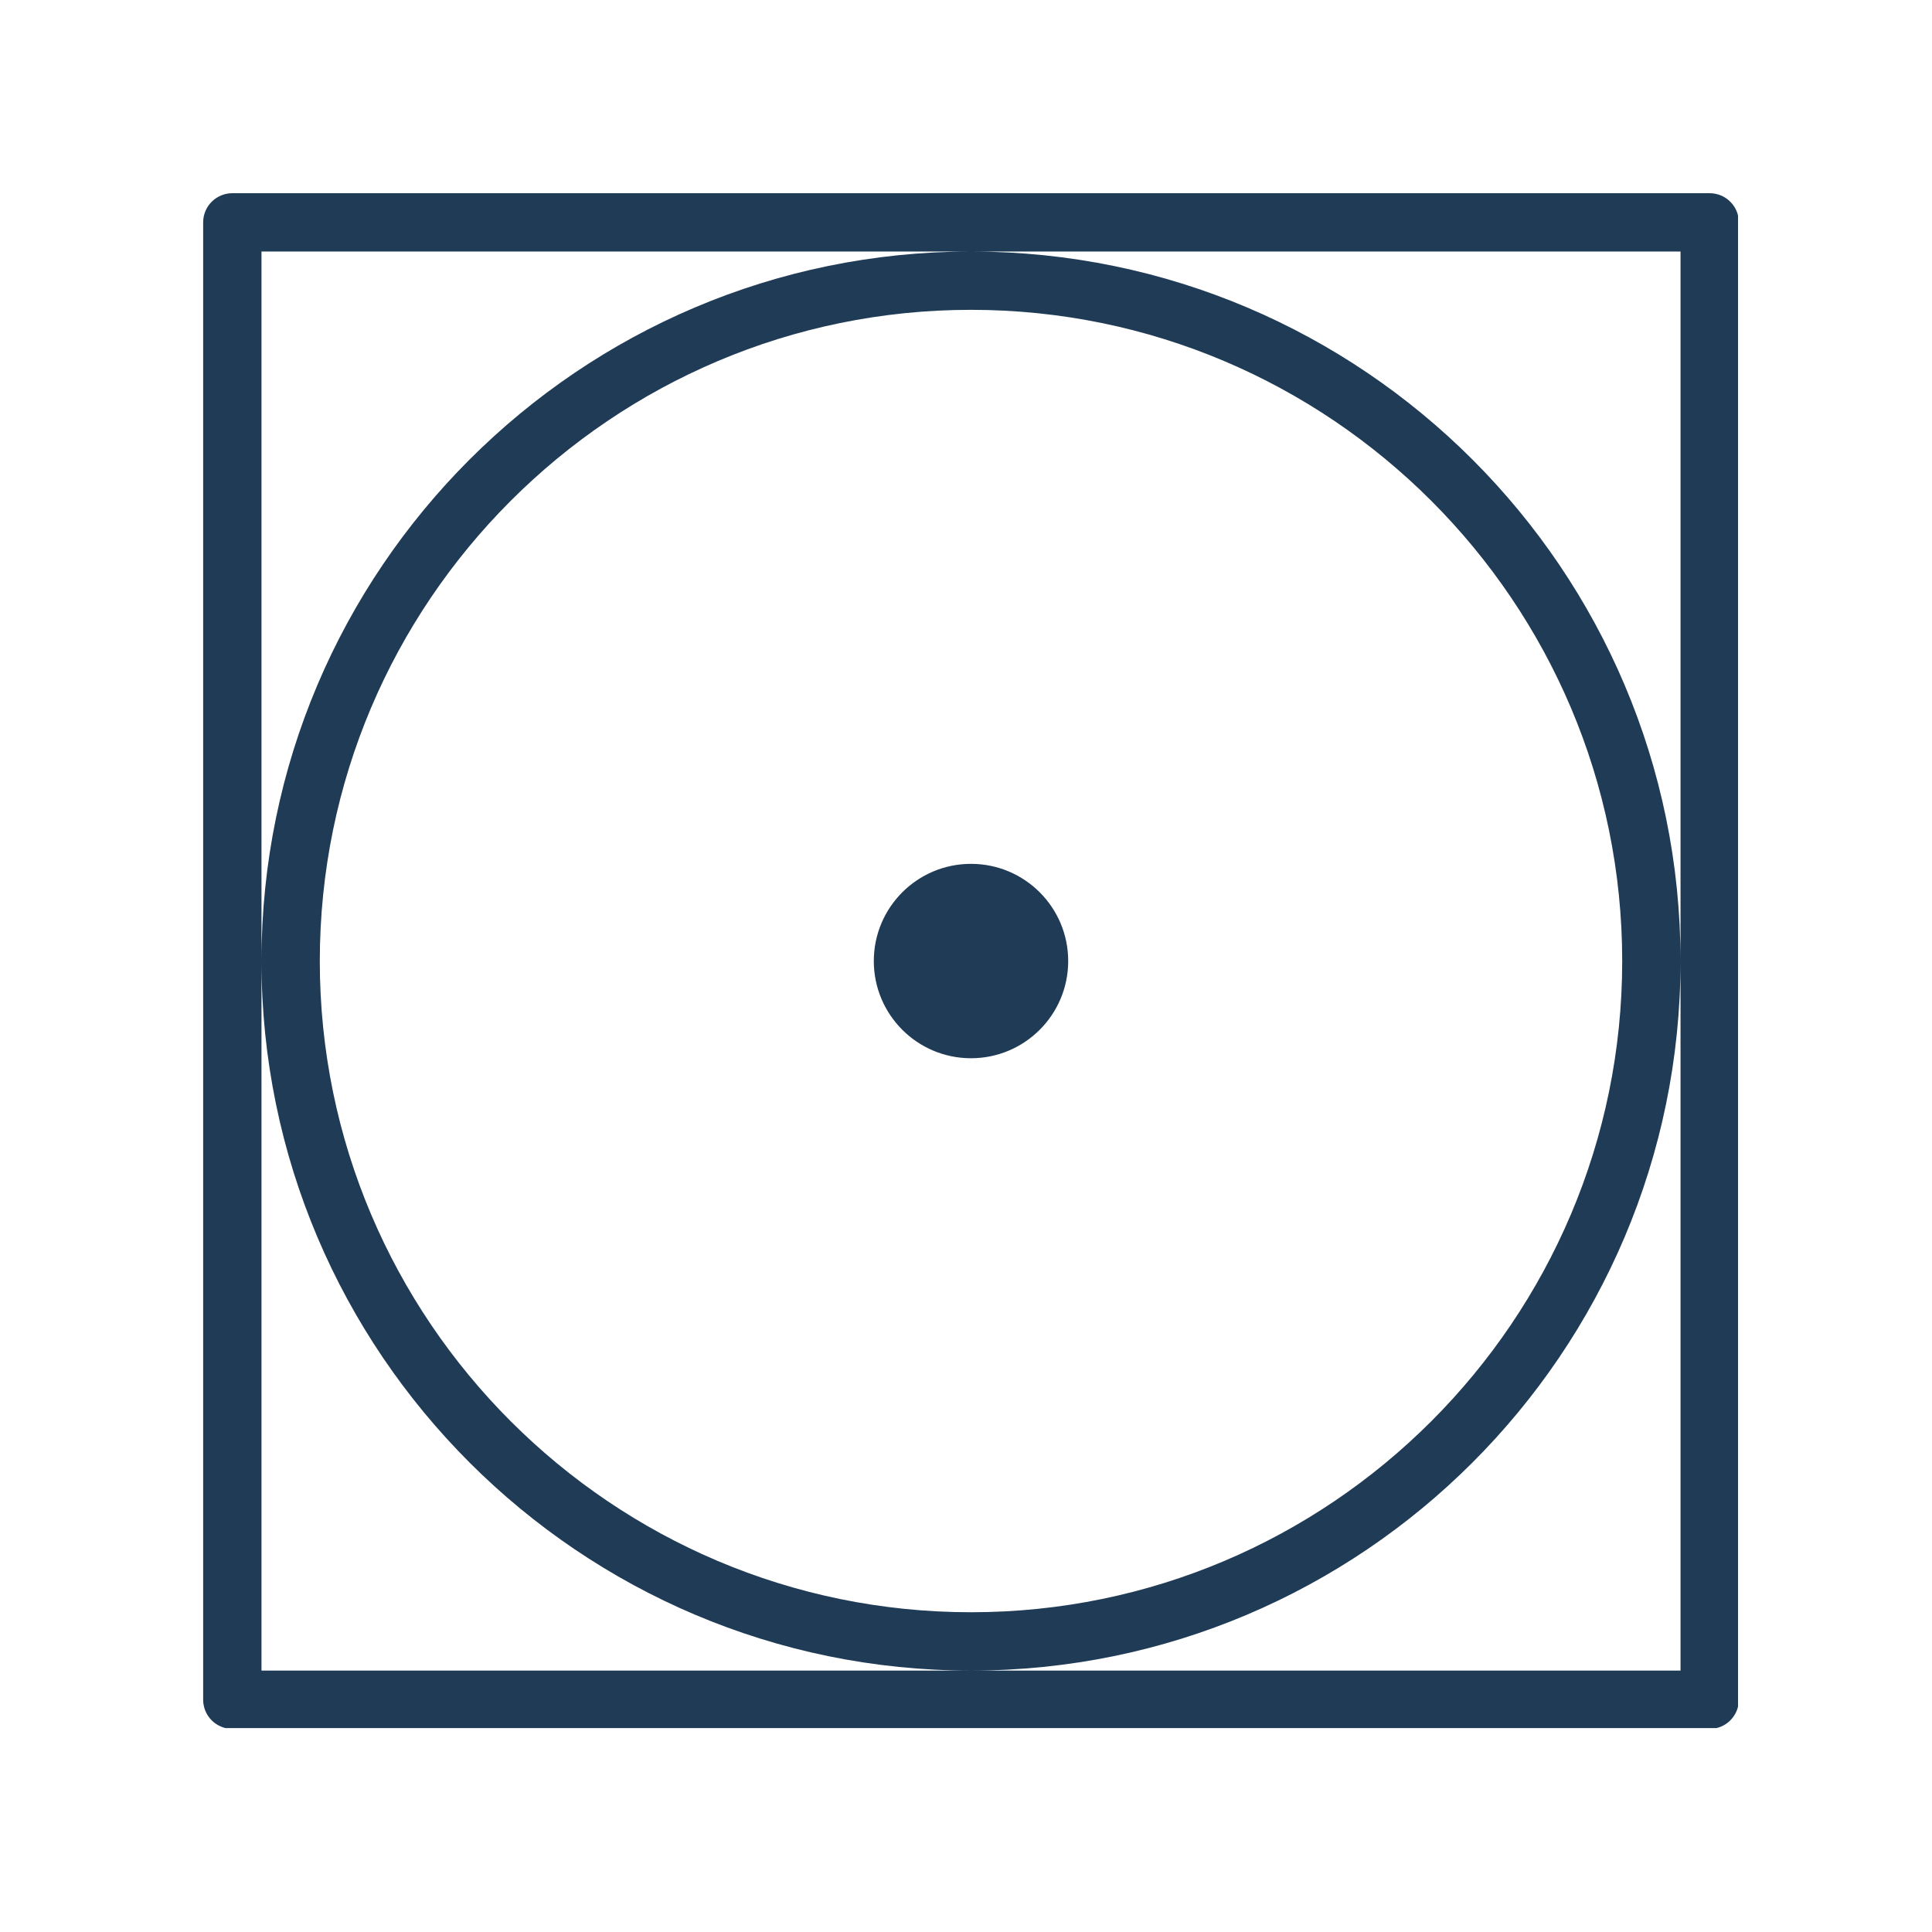 <svg xmlns="http://www.w3.org/2000/svg" xmlns:xlink="http://www.w3.org/1999/xlink" width="1080" zoomAndPan="magnify" viewBox="0 0 810 810" height="1080" preserveAspectRatio="xMidYMid meet" version="1.0"><defs><clipPath id="ad3bc0fc26"><path d="M 85.176 81 L 728.676 81 L 728.676 724.5 L 85.176 724.5 Z M 85.176 81 " clip-rule="nonzero"/></clipPath></defs><g clip-path="url(#ad3bc0fc26)"><path fill="#1f3b56" d="M 447.848 402.922 C 447.848 425.43 429.605 443.672 407.098 443.672 C 384.594 443.672 366.348 425.43 366.348 402.922 C 366.348 380.418 384.594 362.172 407.098 362.172 C 429.605 362.172 447.848 380.418 447.848 402.922 Z M 407.098 700.398 L 109.629 700.398 L 109.629 403.047 C 109.695 567.016 243.113 700.398 407.098 700.398 C 571.086 700.398 704.504 567.016 704.57 403.047 L 704.57 700.398 Z M 406.855 105.453 C 242.98 105.586 109.695 238.914 109.629 402.805 L 109.629 105.453 Z M 680.117 402.926 C 680.117 553.469 557.641 675.941 407.098 675.941 C 256.551 675.941 134.078 553.469 134.078 402.926 C 134.078 252.379 256.551 129.898 407.098 129.898 C 557.641 129.898 680.117 252.379 680.117 402.926 Z M 704.57 402.805 C 704.504 238.914 571.215 105.586 407.34 105.453 L 704.57 105.453 Z M 716.797 81.004 L 97.398 81.004 C 90.652 81.004 85.176 86.473 85.176 93.227 L 85.176 712.621 C 85.176 719.375 90.652 724.848 97.398 724.848 L 716.797 724.848 C 723.547 724.848 729.023 719.375 729.023 712.621 L 729.023 93.227 C 729.023 86.473 723.547 81.004 716.797 81.004 " fill-opacity="1" fill-rule="nonzero"/></g></svg>